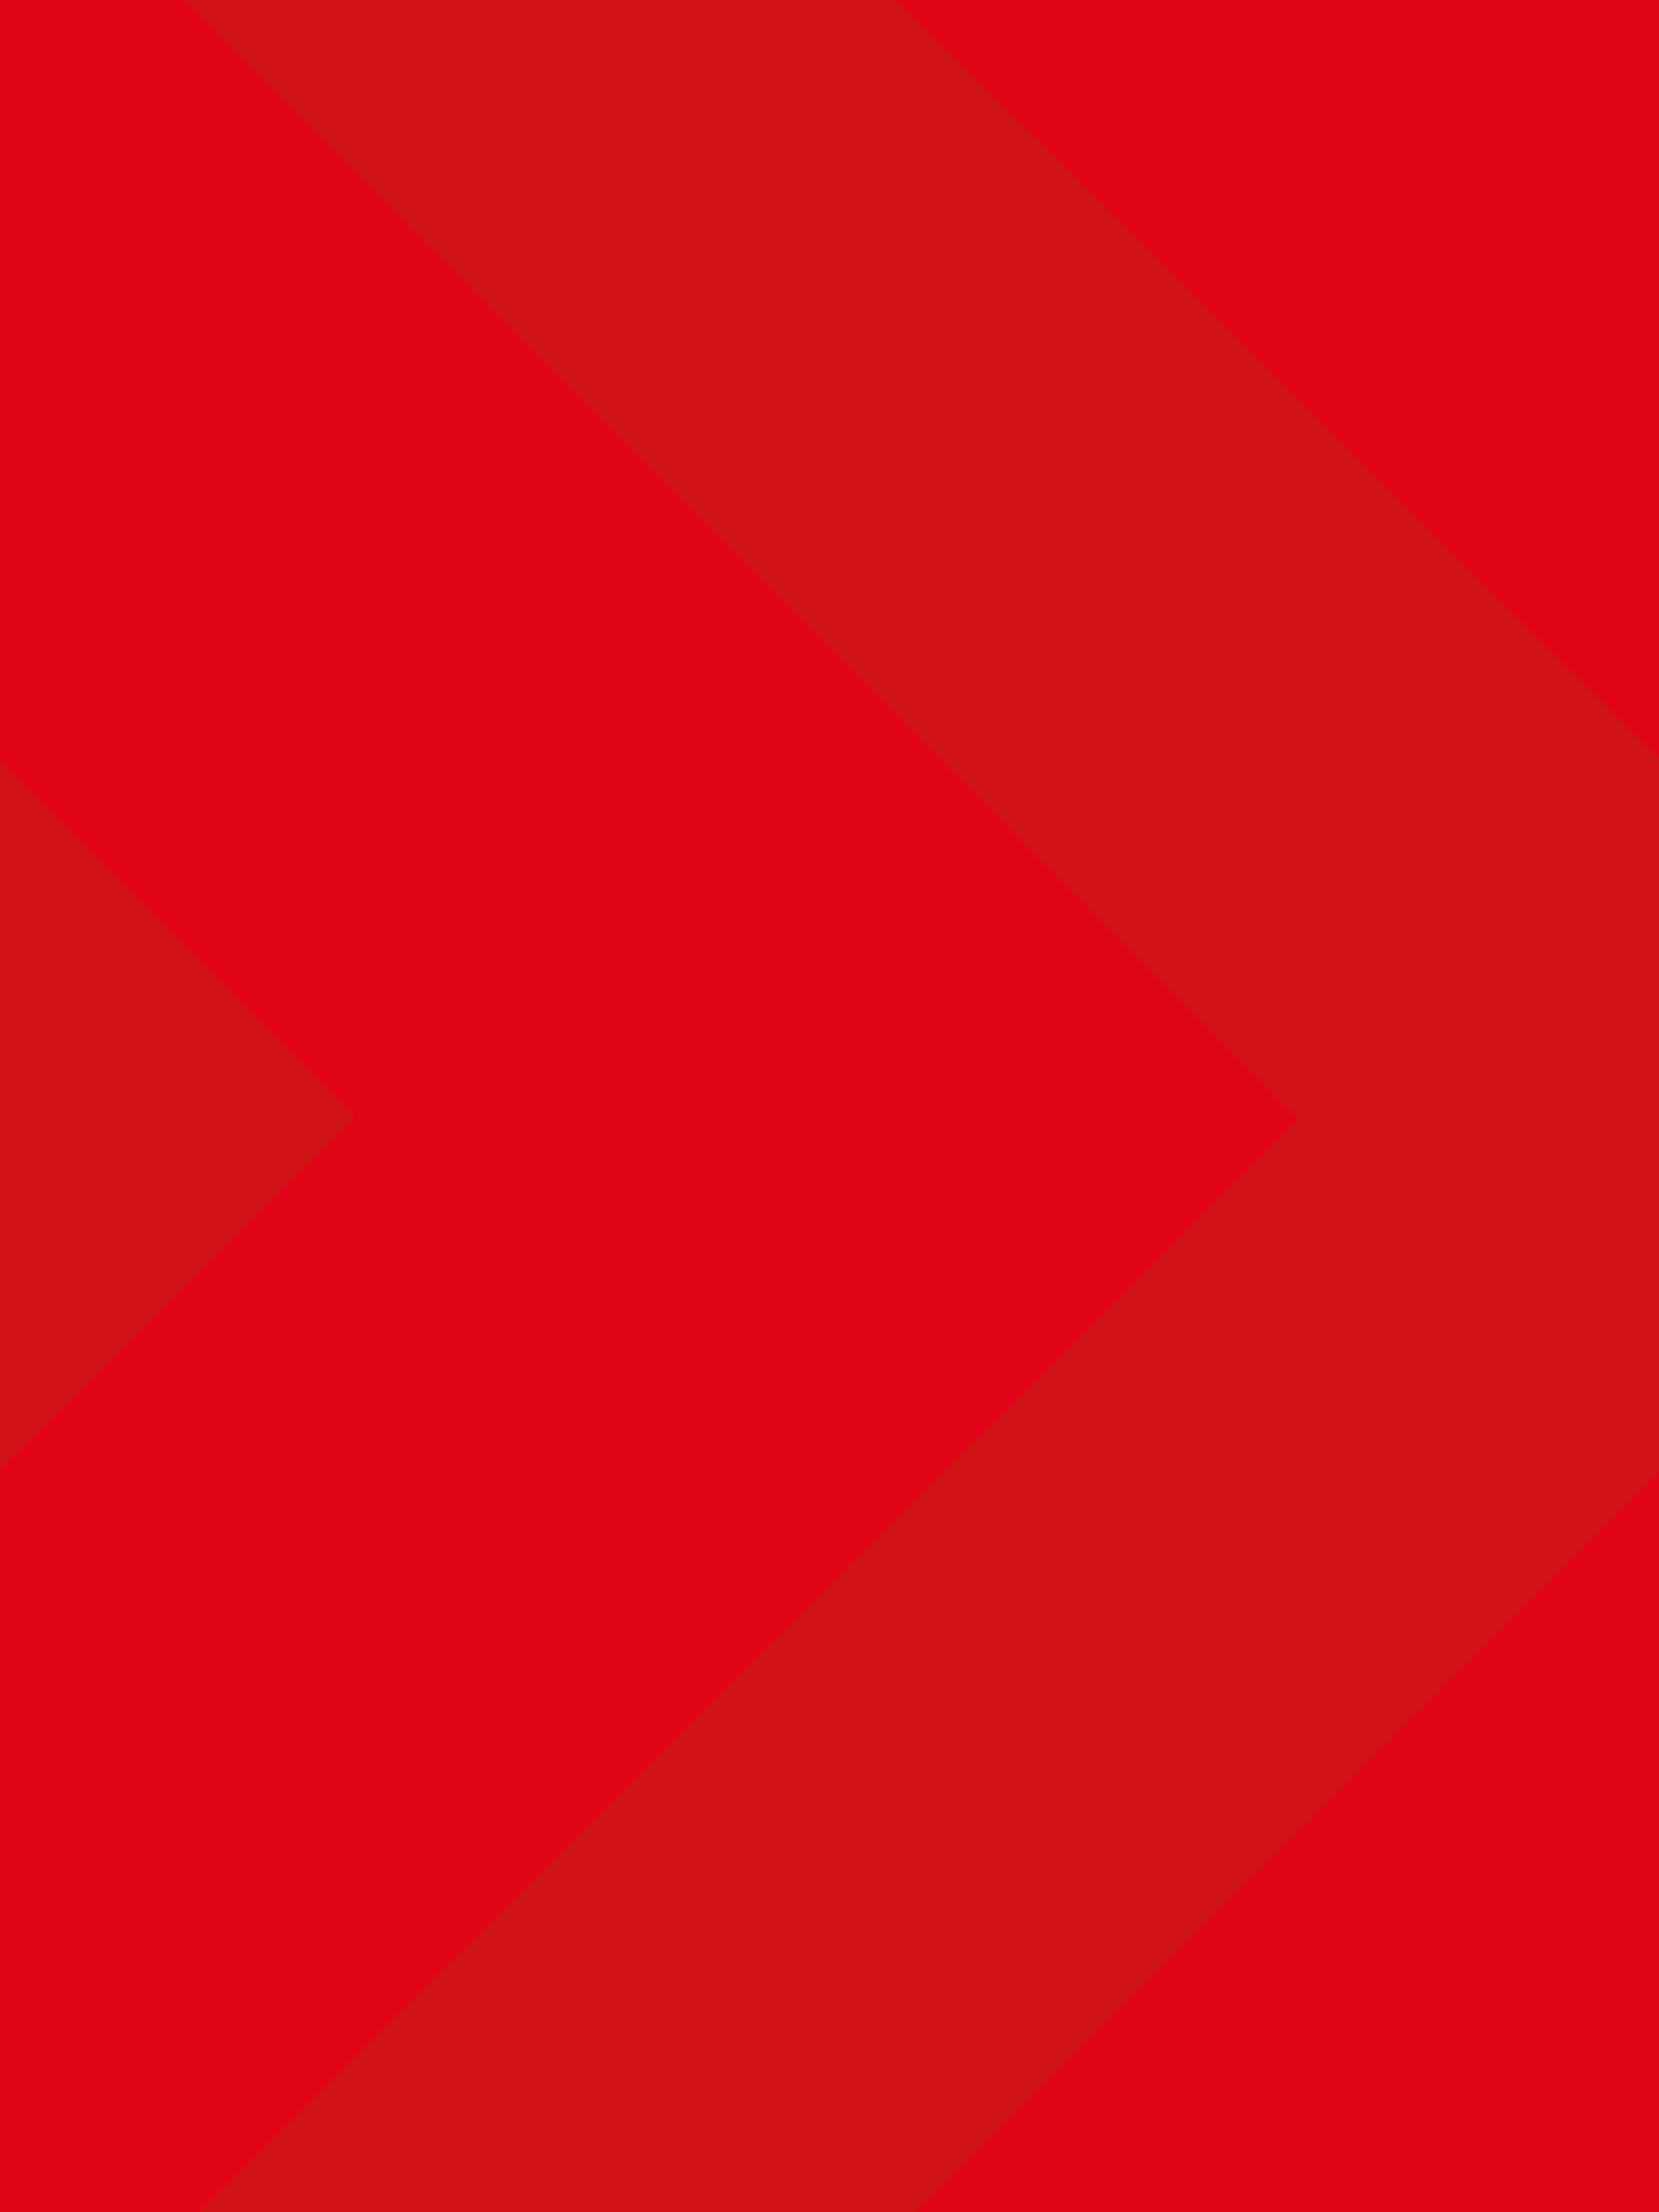 <svg xmlns="http://www.w3.org/2000/svg" xml:space="preserve" id="Layer_1" x="0" y="0" style="enable-background:new 0 0 768 1024" version="1.1" viewBox="0 0 768 1024"><style>.st1{fill:#d11217}</style><path d="M0 0h768v1024H0z" style="fill:#e20517"/><path d="M164.2 517.2 0 352.1v327.7z" class="st1"/><path d="M677.5 261z" style="fill:#2b78ff"/><path d="m768 351-90.5-90 90.5 91.1z" class="st1"/><path d="M677.5 261 415 0H85l516 518-509 506h332l344-343V352.1z" class="st1"/></svg>